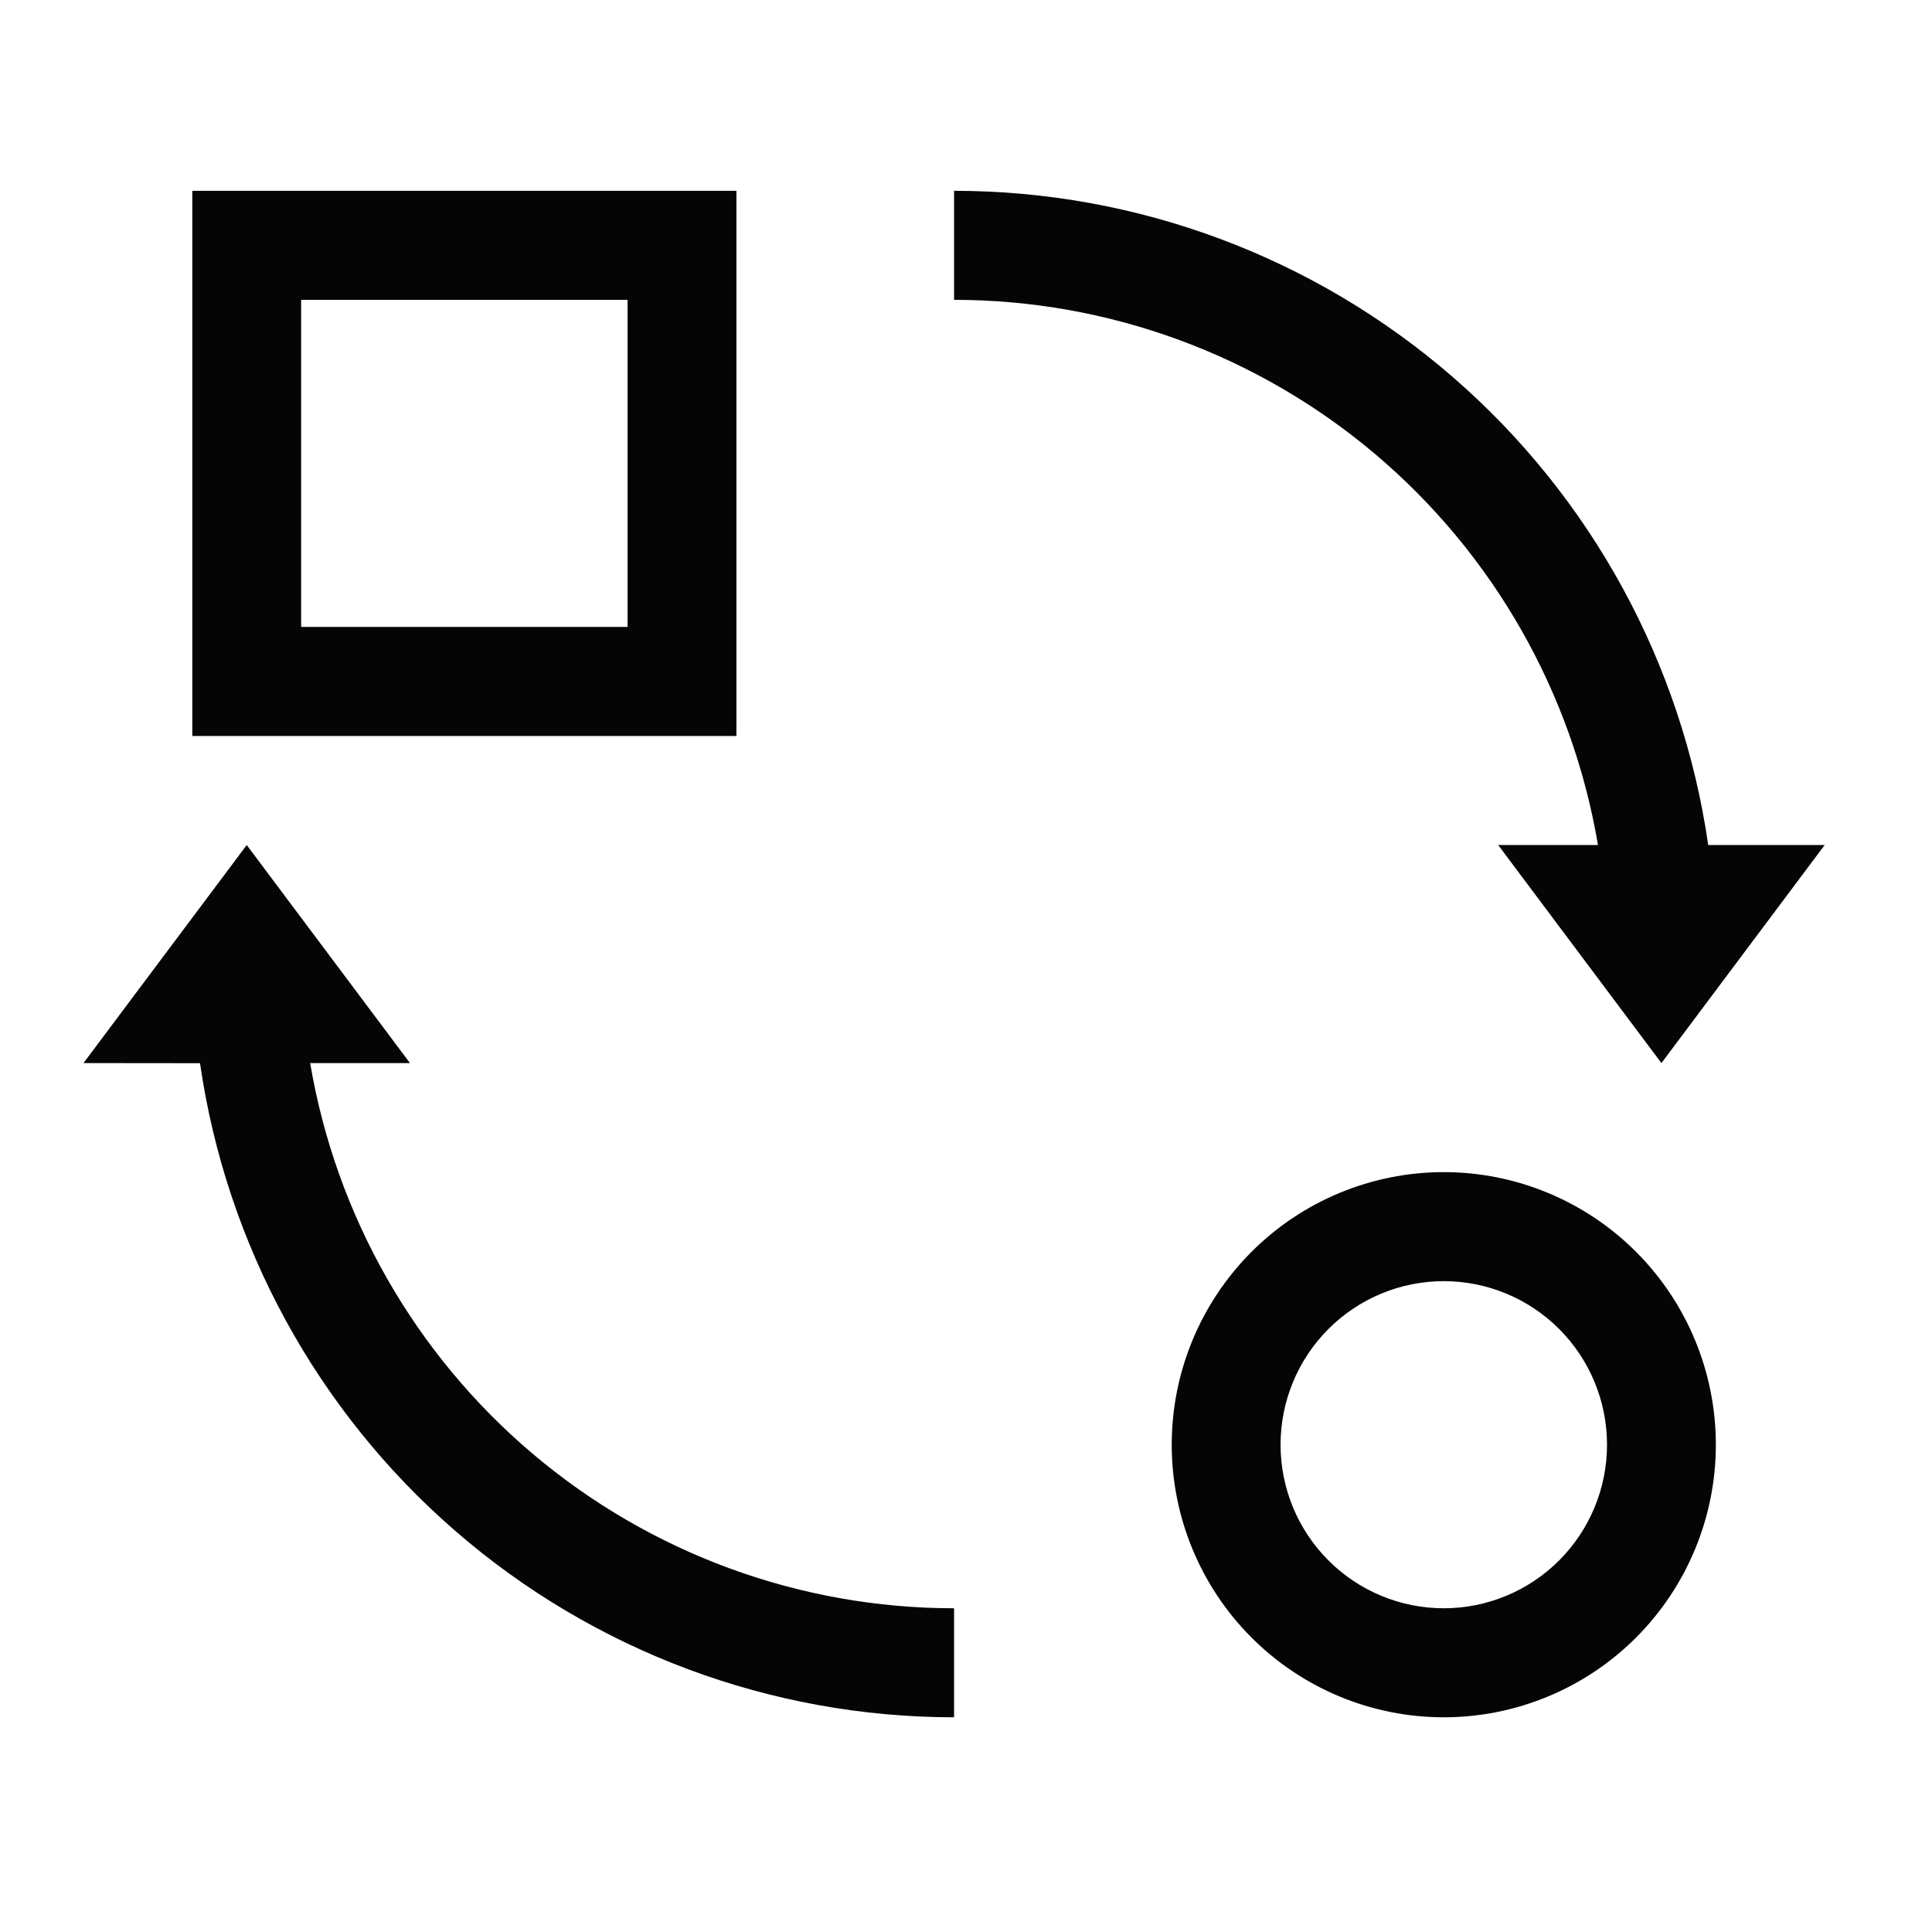 <svg width="81" height="80" viewBox="0 0 81 80" fill="none" xmlns="http://www.w3.org/2000/svg">
<mask id="mask0_1_813" style="mask-type:alpha" maskUnits="userSpaceOnUse" x="0" y="0" width="81" height="80">
<rect x="0.5" width="80" height="80" fill="#D9D9D9"/>
</mask>
<g mask="url(#mask0_1_813)">
<path d="M10.344 35.429L17.188 44.571H13.004C14.084 50.963 17.387 56.764 22.329 60.948C27.27 65.132 33.531 67.428 40 67.429V72C32.321 71.999 24.899 69.227 19.093 64.19C13.287 59.154 9.486 52.191 8.386 44.576L3.5 44.571L10.344 35.429ZM60.531 49.143C63.556 49.143 66.458 50.347 68.597 52.49C70.736 54.633 71.938 57.54 71.938 60.571C71.938 63.602 70.736 66.509 68.597 68.653C66.458 70.796 63.556 72 60.531 72C57.506 72 54.605 70.796 52.466 68.653C50.327 66.509 49.125 63.602 49.125 60.571C49.125 57.54 50.327 54.633 52.466 52.49C54.605 50.347 57.506 49.143 60.531 49.143ZM60.531 53.714C58.716 53.714 56.975 54.437 55.692 55.723C54.408 57.009 53.688 58.753 53.688 60.571C53.688 62.39 54.408 64.134 55.692 65.42C56.975 66.706 58.716 67.429 60.531 67.429C62.346 67.429 64.087 66.706 65.371 65.42C66.654 64.134 67.375 62.39 67.375 60.571C67.375 58.753 66.654 57.009 65.371 55.723C64.087 54.437 62.346 53.714 60.531 53.714ZM40 8C47.681 8 55.104 10.773 60.911 15.81C66.718 20.847 70.519 27.812 71.618 35.429H76.5L69.656 44.571L62.812 35.429H66.996C65.916 29.037 62.613 23.236 57.671 19.052C52.73 14.868 46.469 12.572 40 12.571V8ZM30.875 8V30.857H8.062V8H30.875ZM26.312 12.571H12.625V26.286H26.312V12.571Z" fill="#050505"/>
</g>
</svg>
